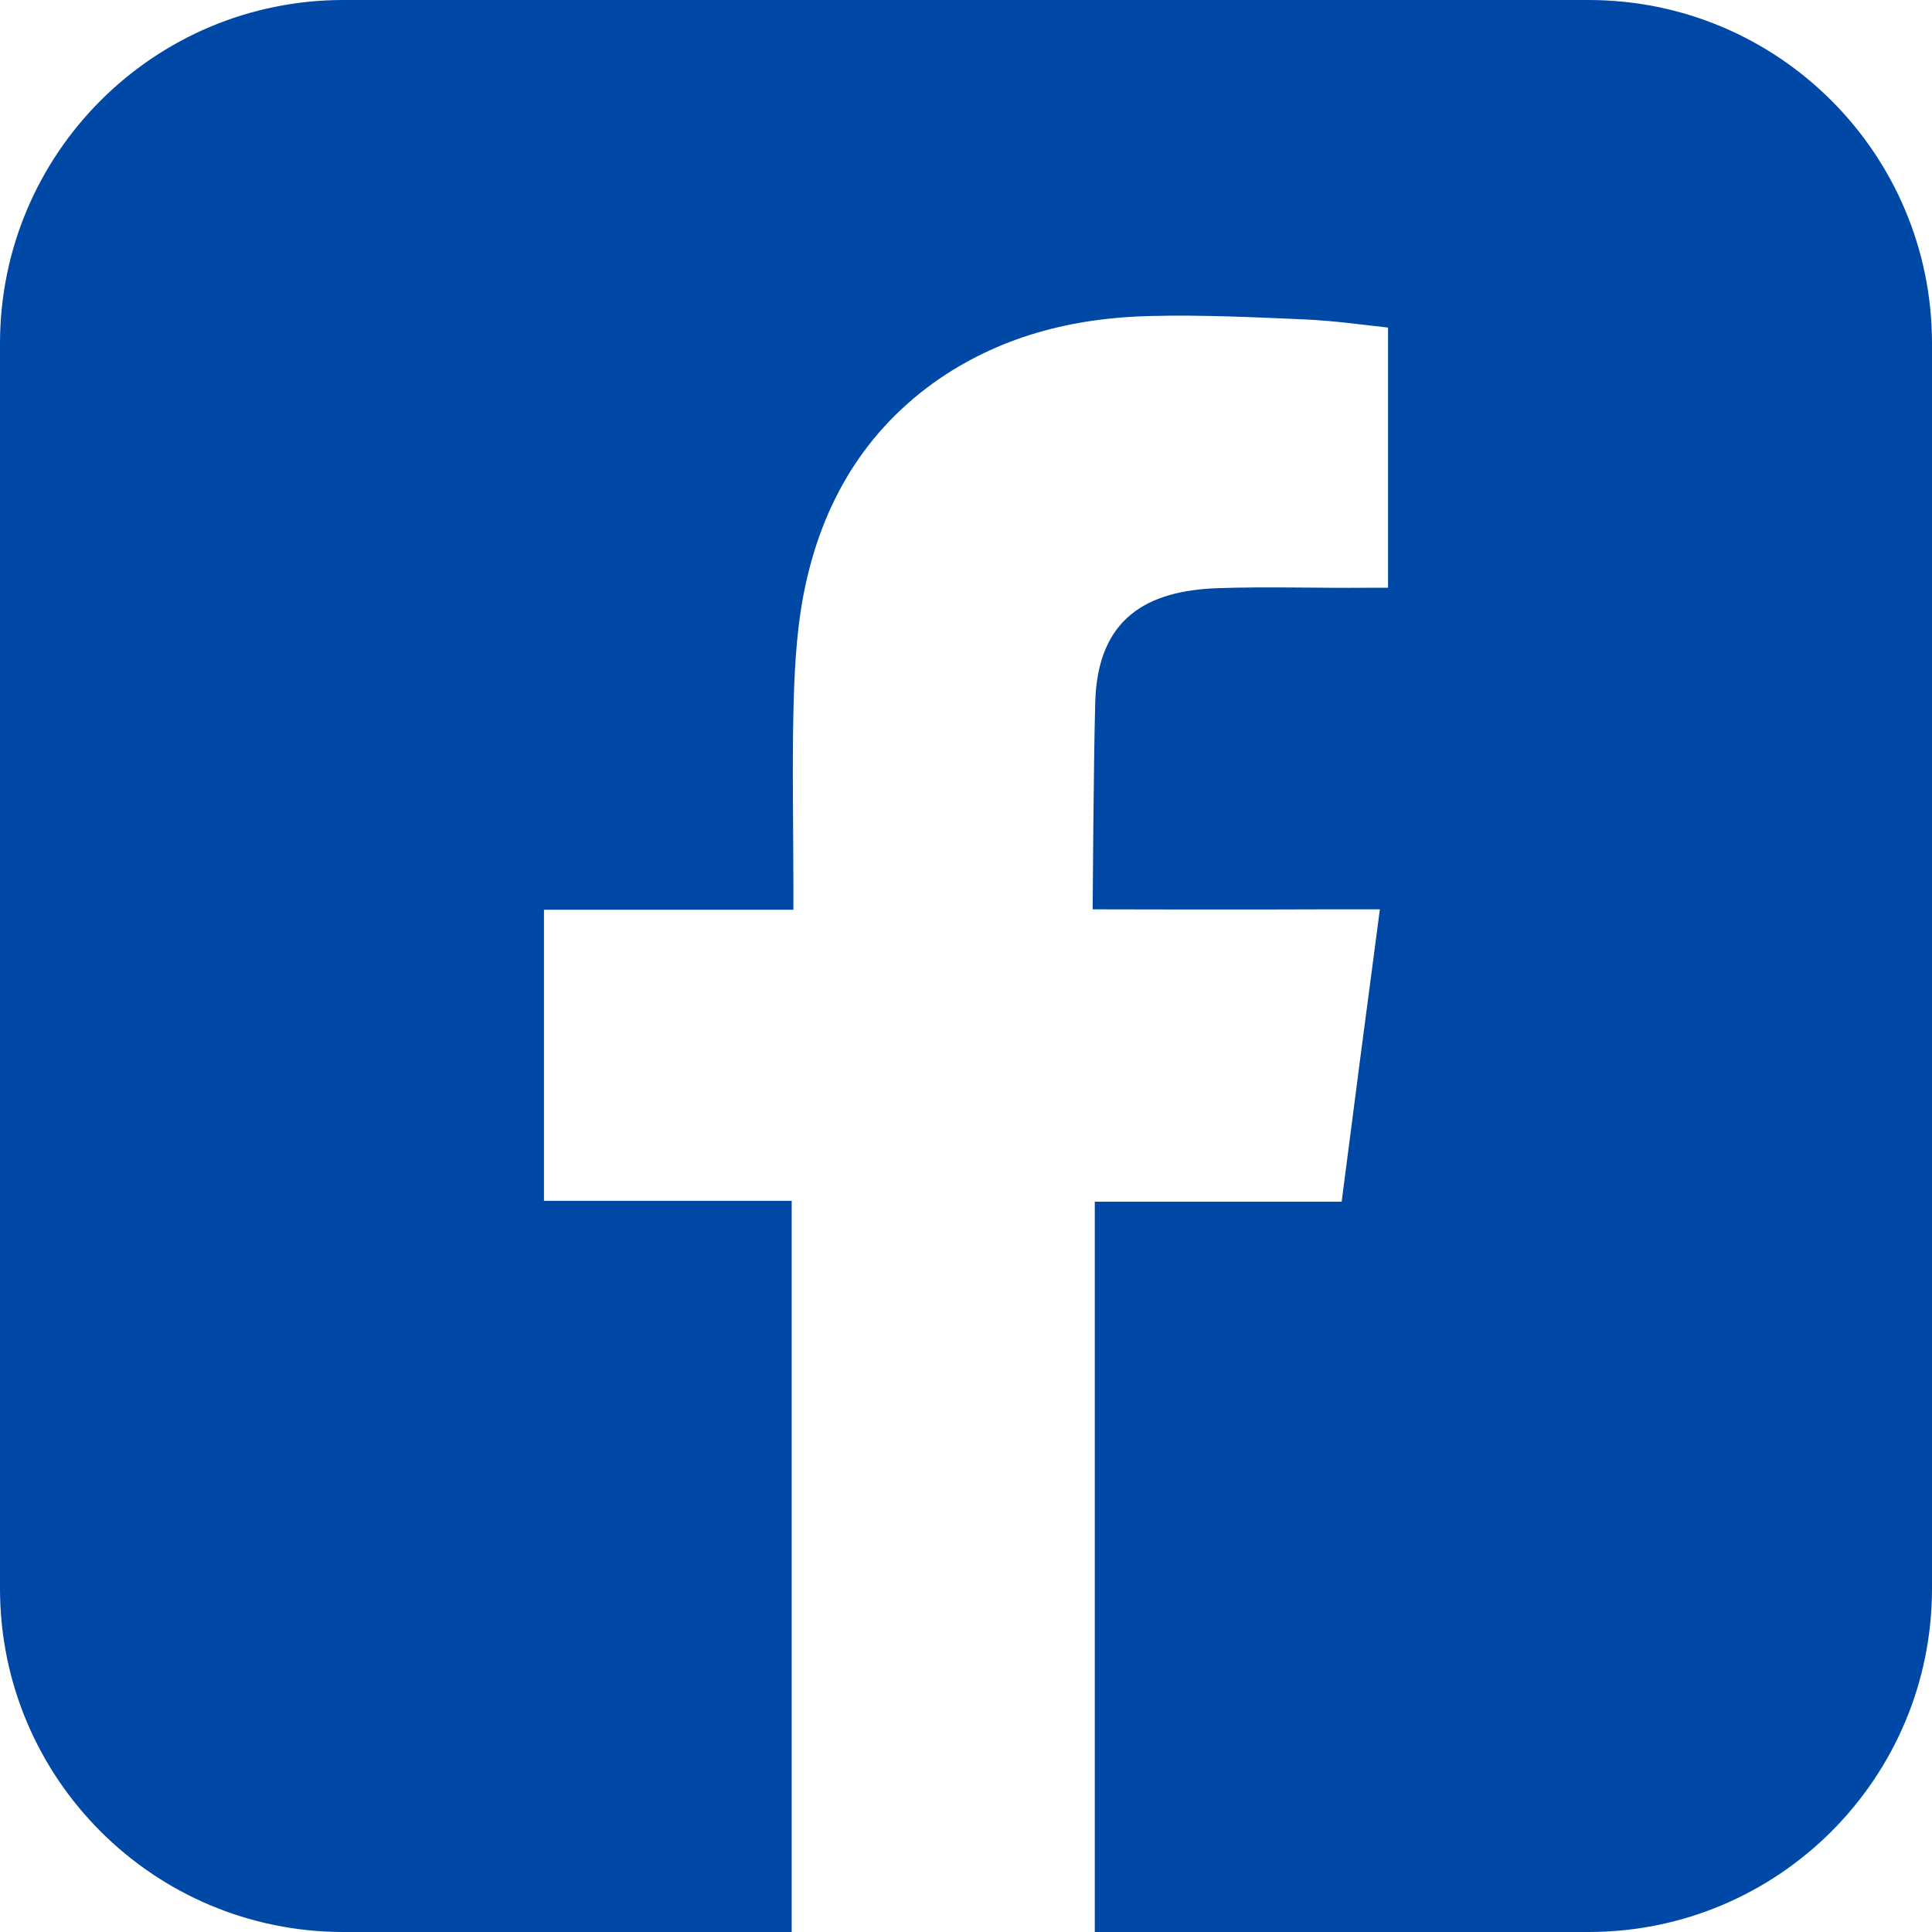 <?xml version="1.0" encoding="UTF-8"?>
<svg id="Layer_1" data-name="Layer 1" xmlns="http://www.w3.org/2000/svg" width="45" height="45" viewBox="0 0 45 45">
  <defs>
    <style>
      .cls-1 {
        fill: #0048a5;
        stroke-width: 0px;
      }
    </style>
  </defs>
  <path class="cls-1" d="M45,8v29c0,4.42-3.58,8-8,8h-11.5v-17.01h5.75c.29-2.25.58-4.48.89-6.81h-1.3c-1.63.01-5.39,0-5.39,0,0,0,.02-3.36.06-4.81.05-2,1.24-2.61,2.84-2.67,1.16-.04,2.33,0,3.5-.01h.48v-6.06c-.62-.07-1.28-.16-1.93-.19-1.19-.05-2.39-.11-3.59-.08-1.83.04-3.56.48-5.07,1.56-1.73,1.25-2.68,3-3.05,5.07-.15.85-.19,1.74-.21,2.6-.03,1.36,0,2.73,0,4.09v.51h-5.81v6.78h5.77v17.03H8C3.58,45,0,41.42,0,37V8C0,3.58,3.58,0,8,0h29c4.42,0,8,3.58,8,8Z"/>
</svg>